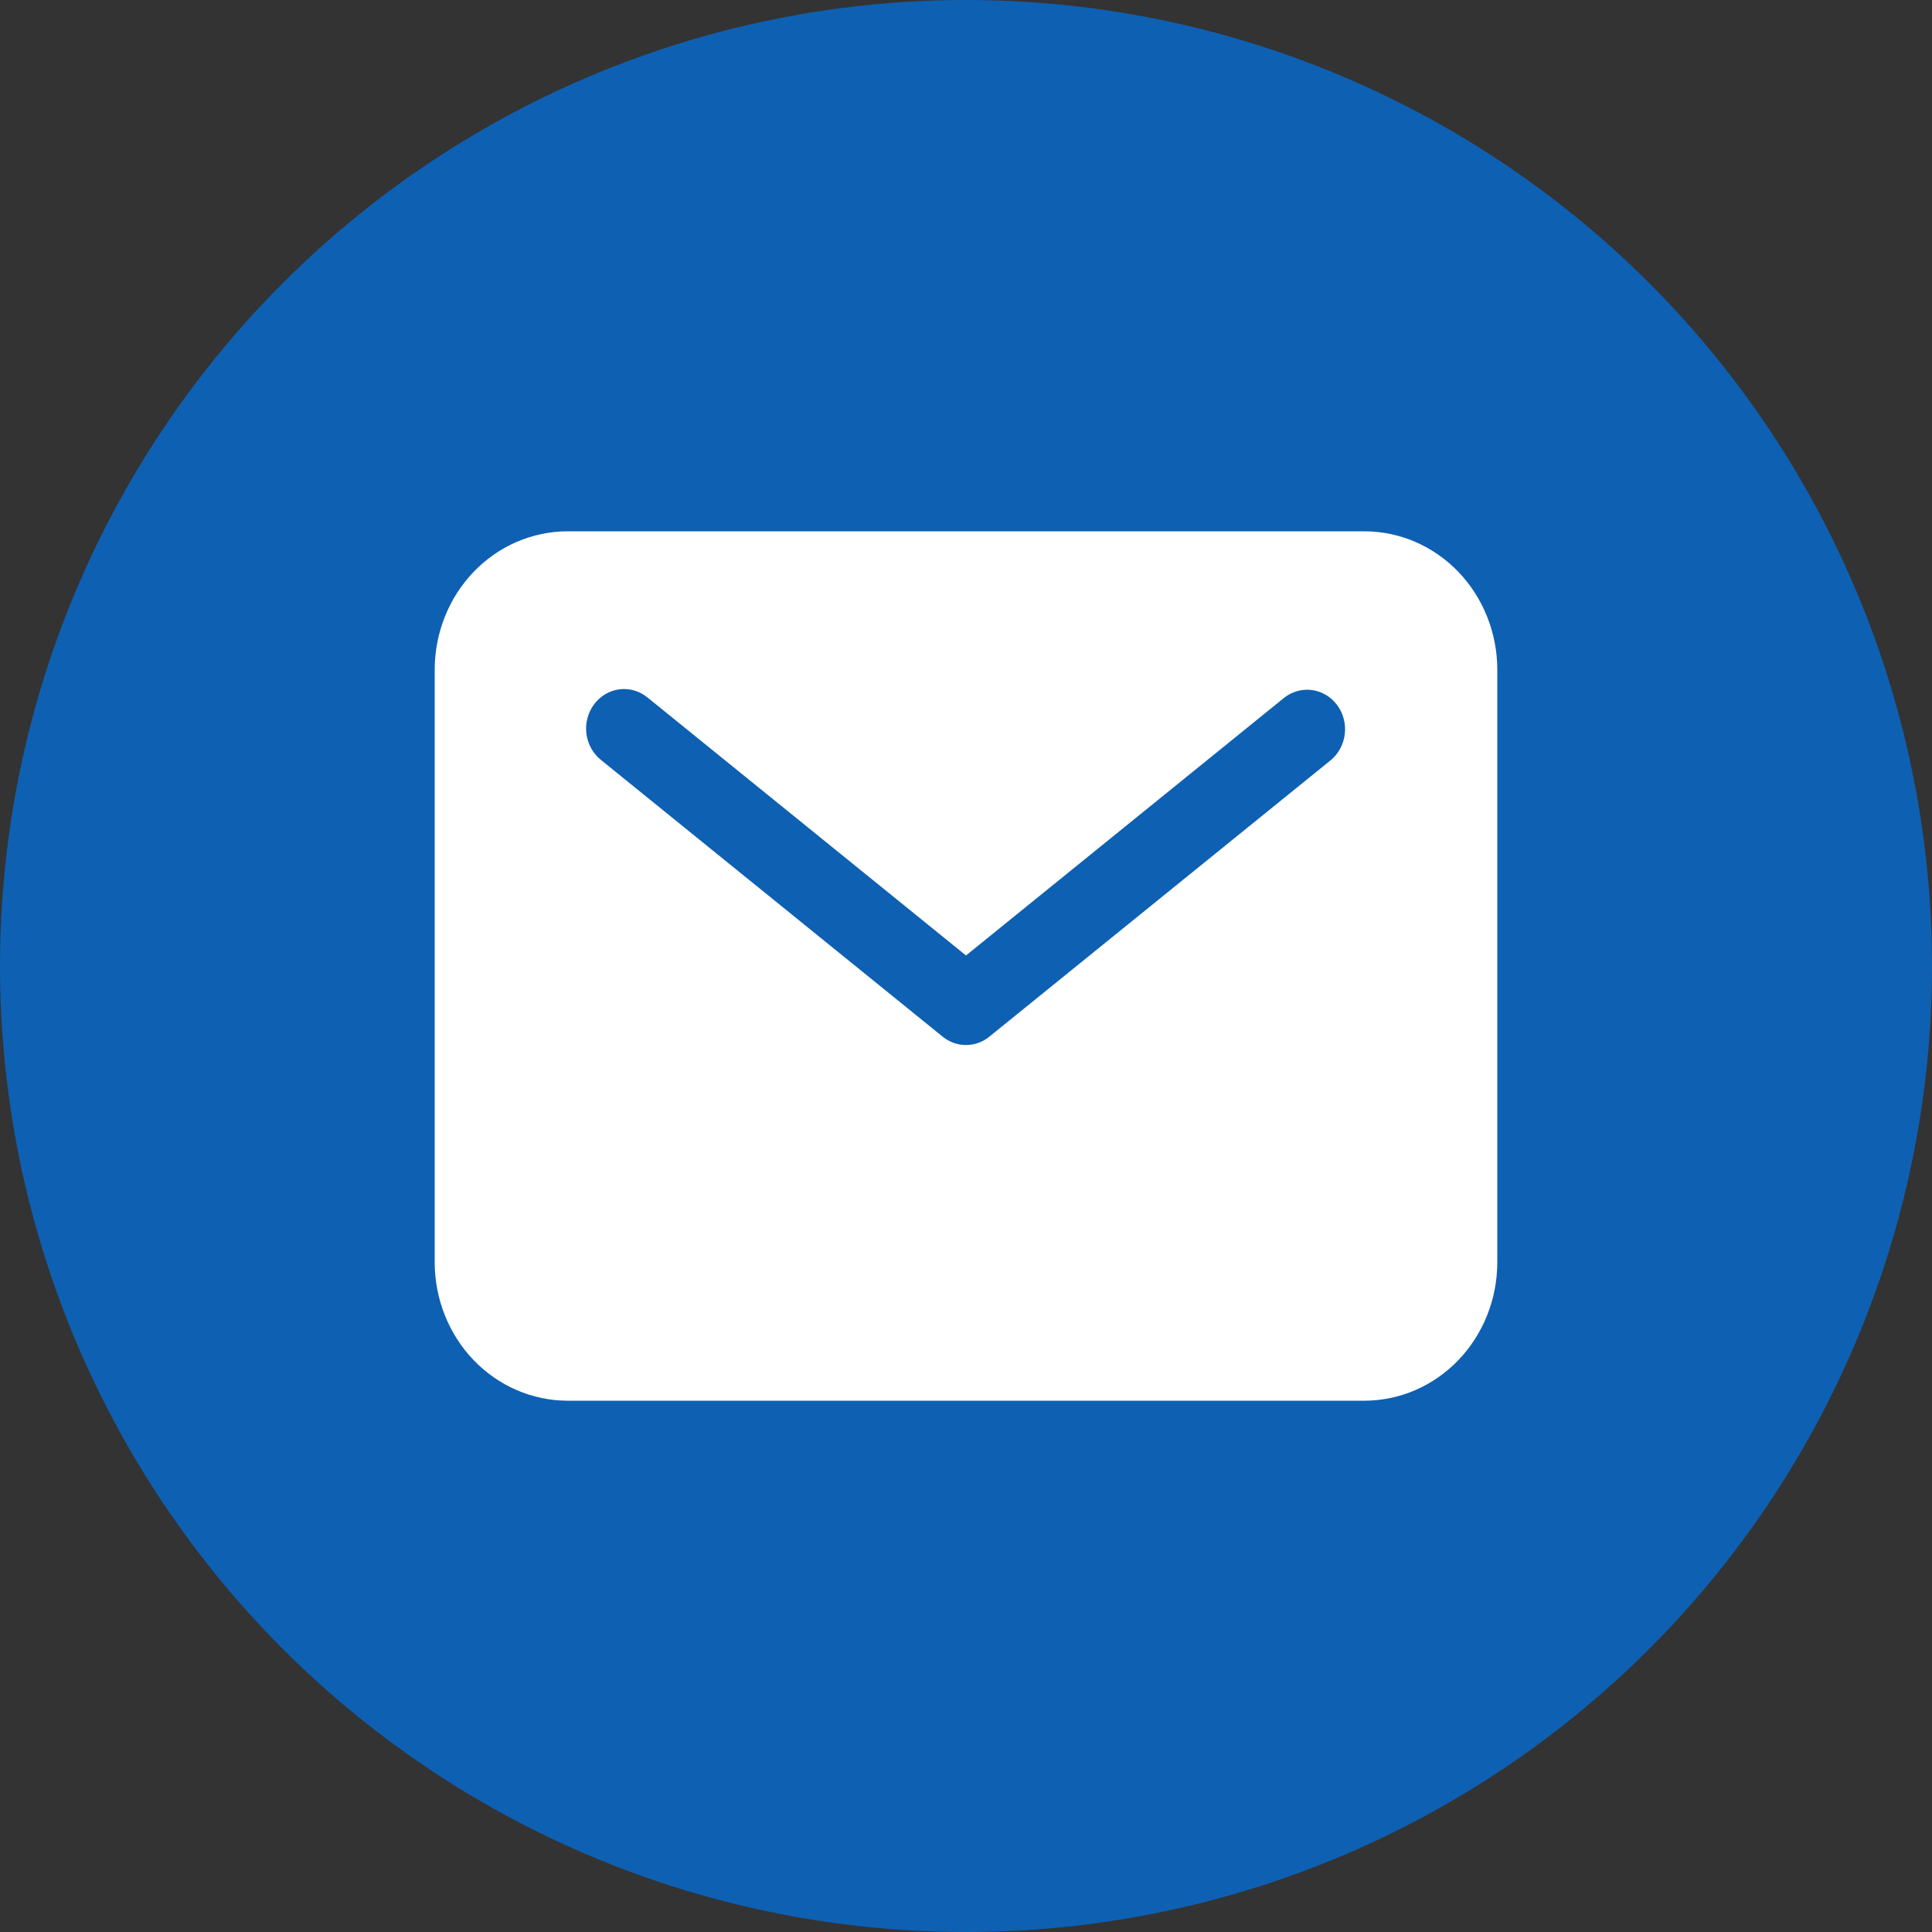 <?xml version="1.0" encoding="UTF-8"?> <svg xmlns="http://www.w3.org/2000/svg" width="40" height="40" viewBox="0 0 40 40" fill="none"><rect x="0" y="0" width="40" height="40" fill="#333333" stroke="none"/> <circle cx="20" cy="20" r="20" fill="#0E60B3"></circle> <path d="M28.25 11H11.75C11.021 11.001 10.322 11.303 9.806 11.84C9.291 12.377 9.001 13.104 9 13.864V26.136C9.001 26.896 9.291 27.623 9.806 28.16C10.322 28.697 11.021 28.999 11.75 29H28.25C28.979 28.999 29.678 28.697 30.194 28.16C30.709 27.623 30.999 26.896 31 26.136V13.864C30.999 13.104 30.709 12.377 30.194 11.84C29.678 11.303 28.979 11.001 28.25 11ZM27.554 15.737L20.482 21.464C20.344 21.576 20.175 21.636 20 21.636C19.825 21.636 19.656 21.576 19.518 21.464L12.446 15.737C12.363 15.671 12.293 15.589 12.241 15.496C12.189 15.402 12.155 15.299 12.141 15.191C12.127 15.084 12.134 14.975 12.162 14.87C12.189 14.765 12.236 14.667 12.3 14.582C12.364 14.496 12.443 14.425 12.534 14.371C12.624 14.318 12.724 14.284 12.828 14.271C12.931 14.259 13.036 14.267 13.136 14.297C13.236 14.327 13.329 14.377 13.411 14.445L20 19.782L26.589 14.445C26.754 14.316 26.961 14.259 27.166 14.287C27.37 14.315 27.556 14.426 27.683 14.596C27.81 14.765 27.867 14.98 27.843 15.194C27.819 15.407 27.715 15.602 27.554 15.737Z" fill="white"></path> </svg> 